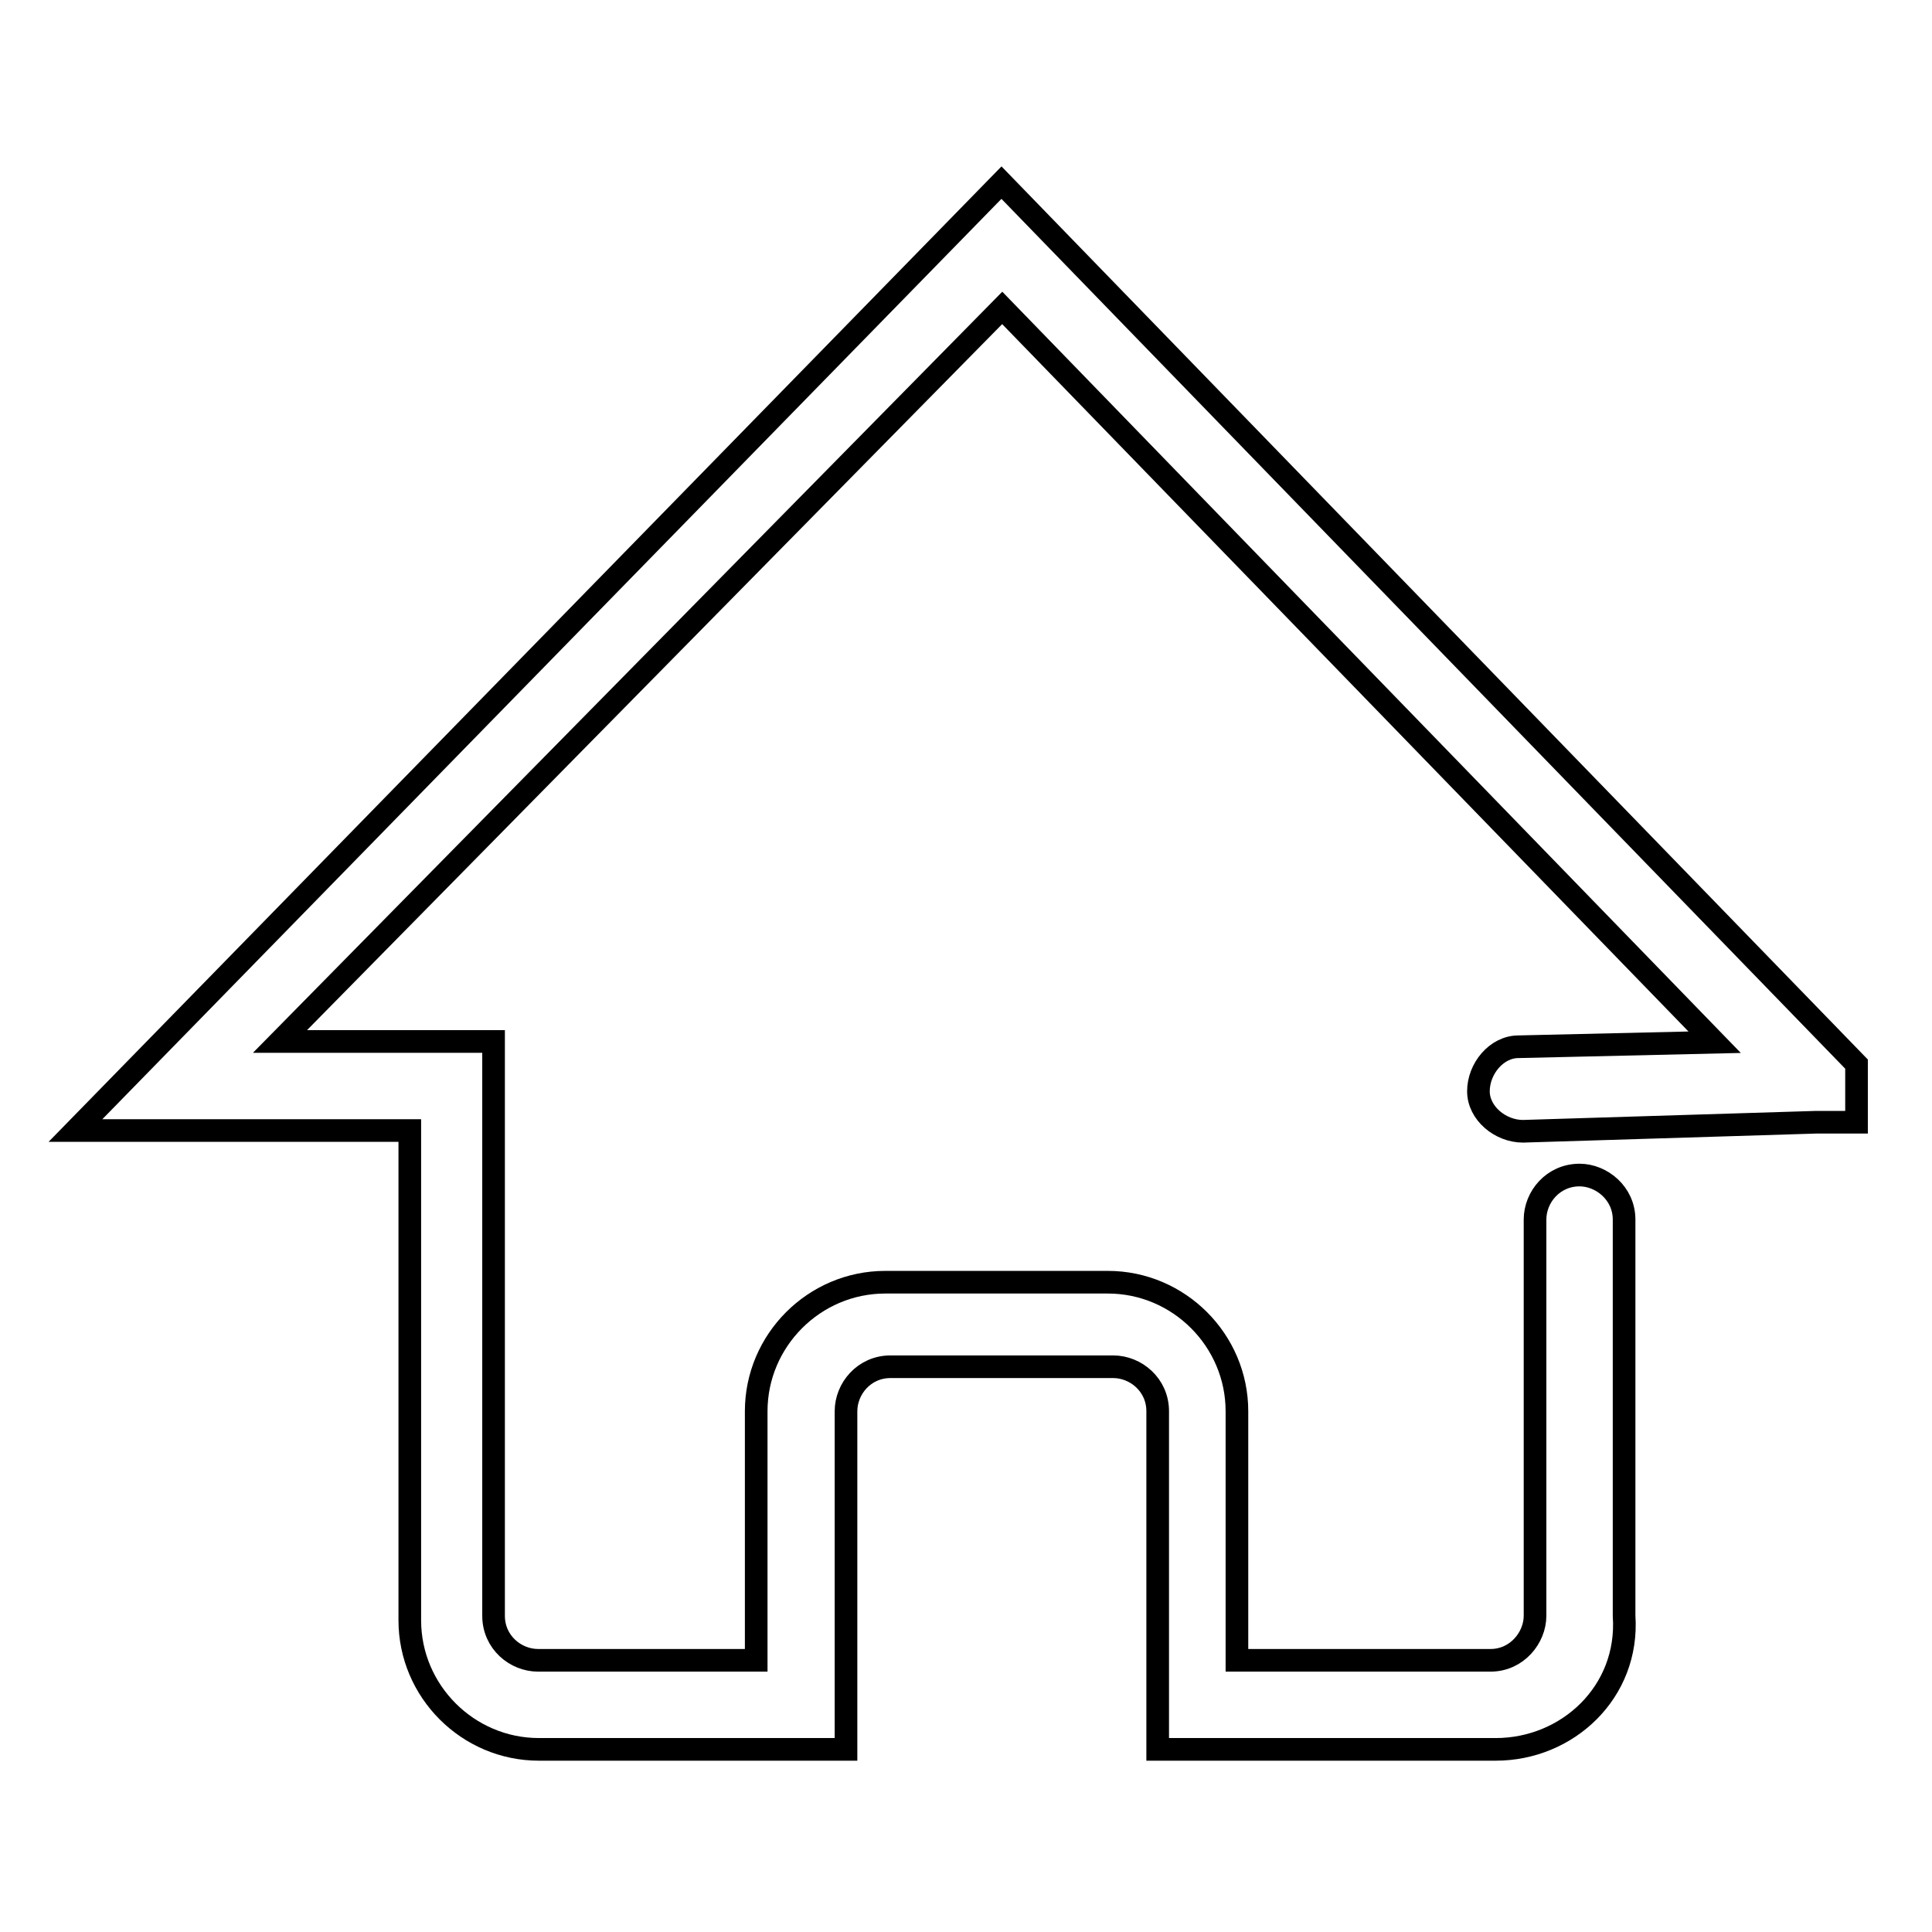 <?xml version="1.0" encoding="utf-8"?>
<!-- Svg Vector Icons : http://www.onlinewebfonts.com/icon -->
<!DOCTYPE svg PUBLIC "-//W3C//DTD SVG 1.1//EN" "http://www.w3.org/Graphics/SVG/1.1/DTD/svg11.dtd">
<svg version="1.1" xmlns="http://www.w3.org/2000/svg" xmlns:xlink="http://www.w3.org/1999/xlink" x="0px" y="0px" viewBox="0 0 256 256" enable-background="new 0 0 256 256" xml:space="preserve">
<g> <path stroke-width="3" fill-opacity="0" stroke="#000000"  d="M198.2,231.8h-44.8V187c0-3.5-2.9-5.9-5.9-5.9H118c-3.5,0-5.9,2.9-5.9,5.9v44.8H71.4 c-9.4,0-17.1-7.7-17.1-17.1v-64.9H10L132.7,24.2L246,141v7.7h-5.3l-38.9,1.2c-3,0-5.9-2.4-5.9-5.3c0-3,2.4-5.9,5.3-5.9l26-0.6 l-94.4-97.3L37.1,138h28.3v76.1c0,3.5,2.9,5.9,5.9,5.9h28.9v-33c0-9.4,7.7-17.1,17.1-17.1h29.5c9.4,0,17.1,7.7,17.1,17.1v33h33.6 c3.5,0,5.9-3,5.9-5.9v-52.5c0-3,2.4-5.9,5.9-5.9c2.9,0,5.9,2.4,5.9,5.9v52.5C215.9,224.2,207.7,231.8,198.2,231.8L198.2,231.8z"/></g>
</svg>